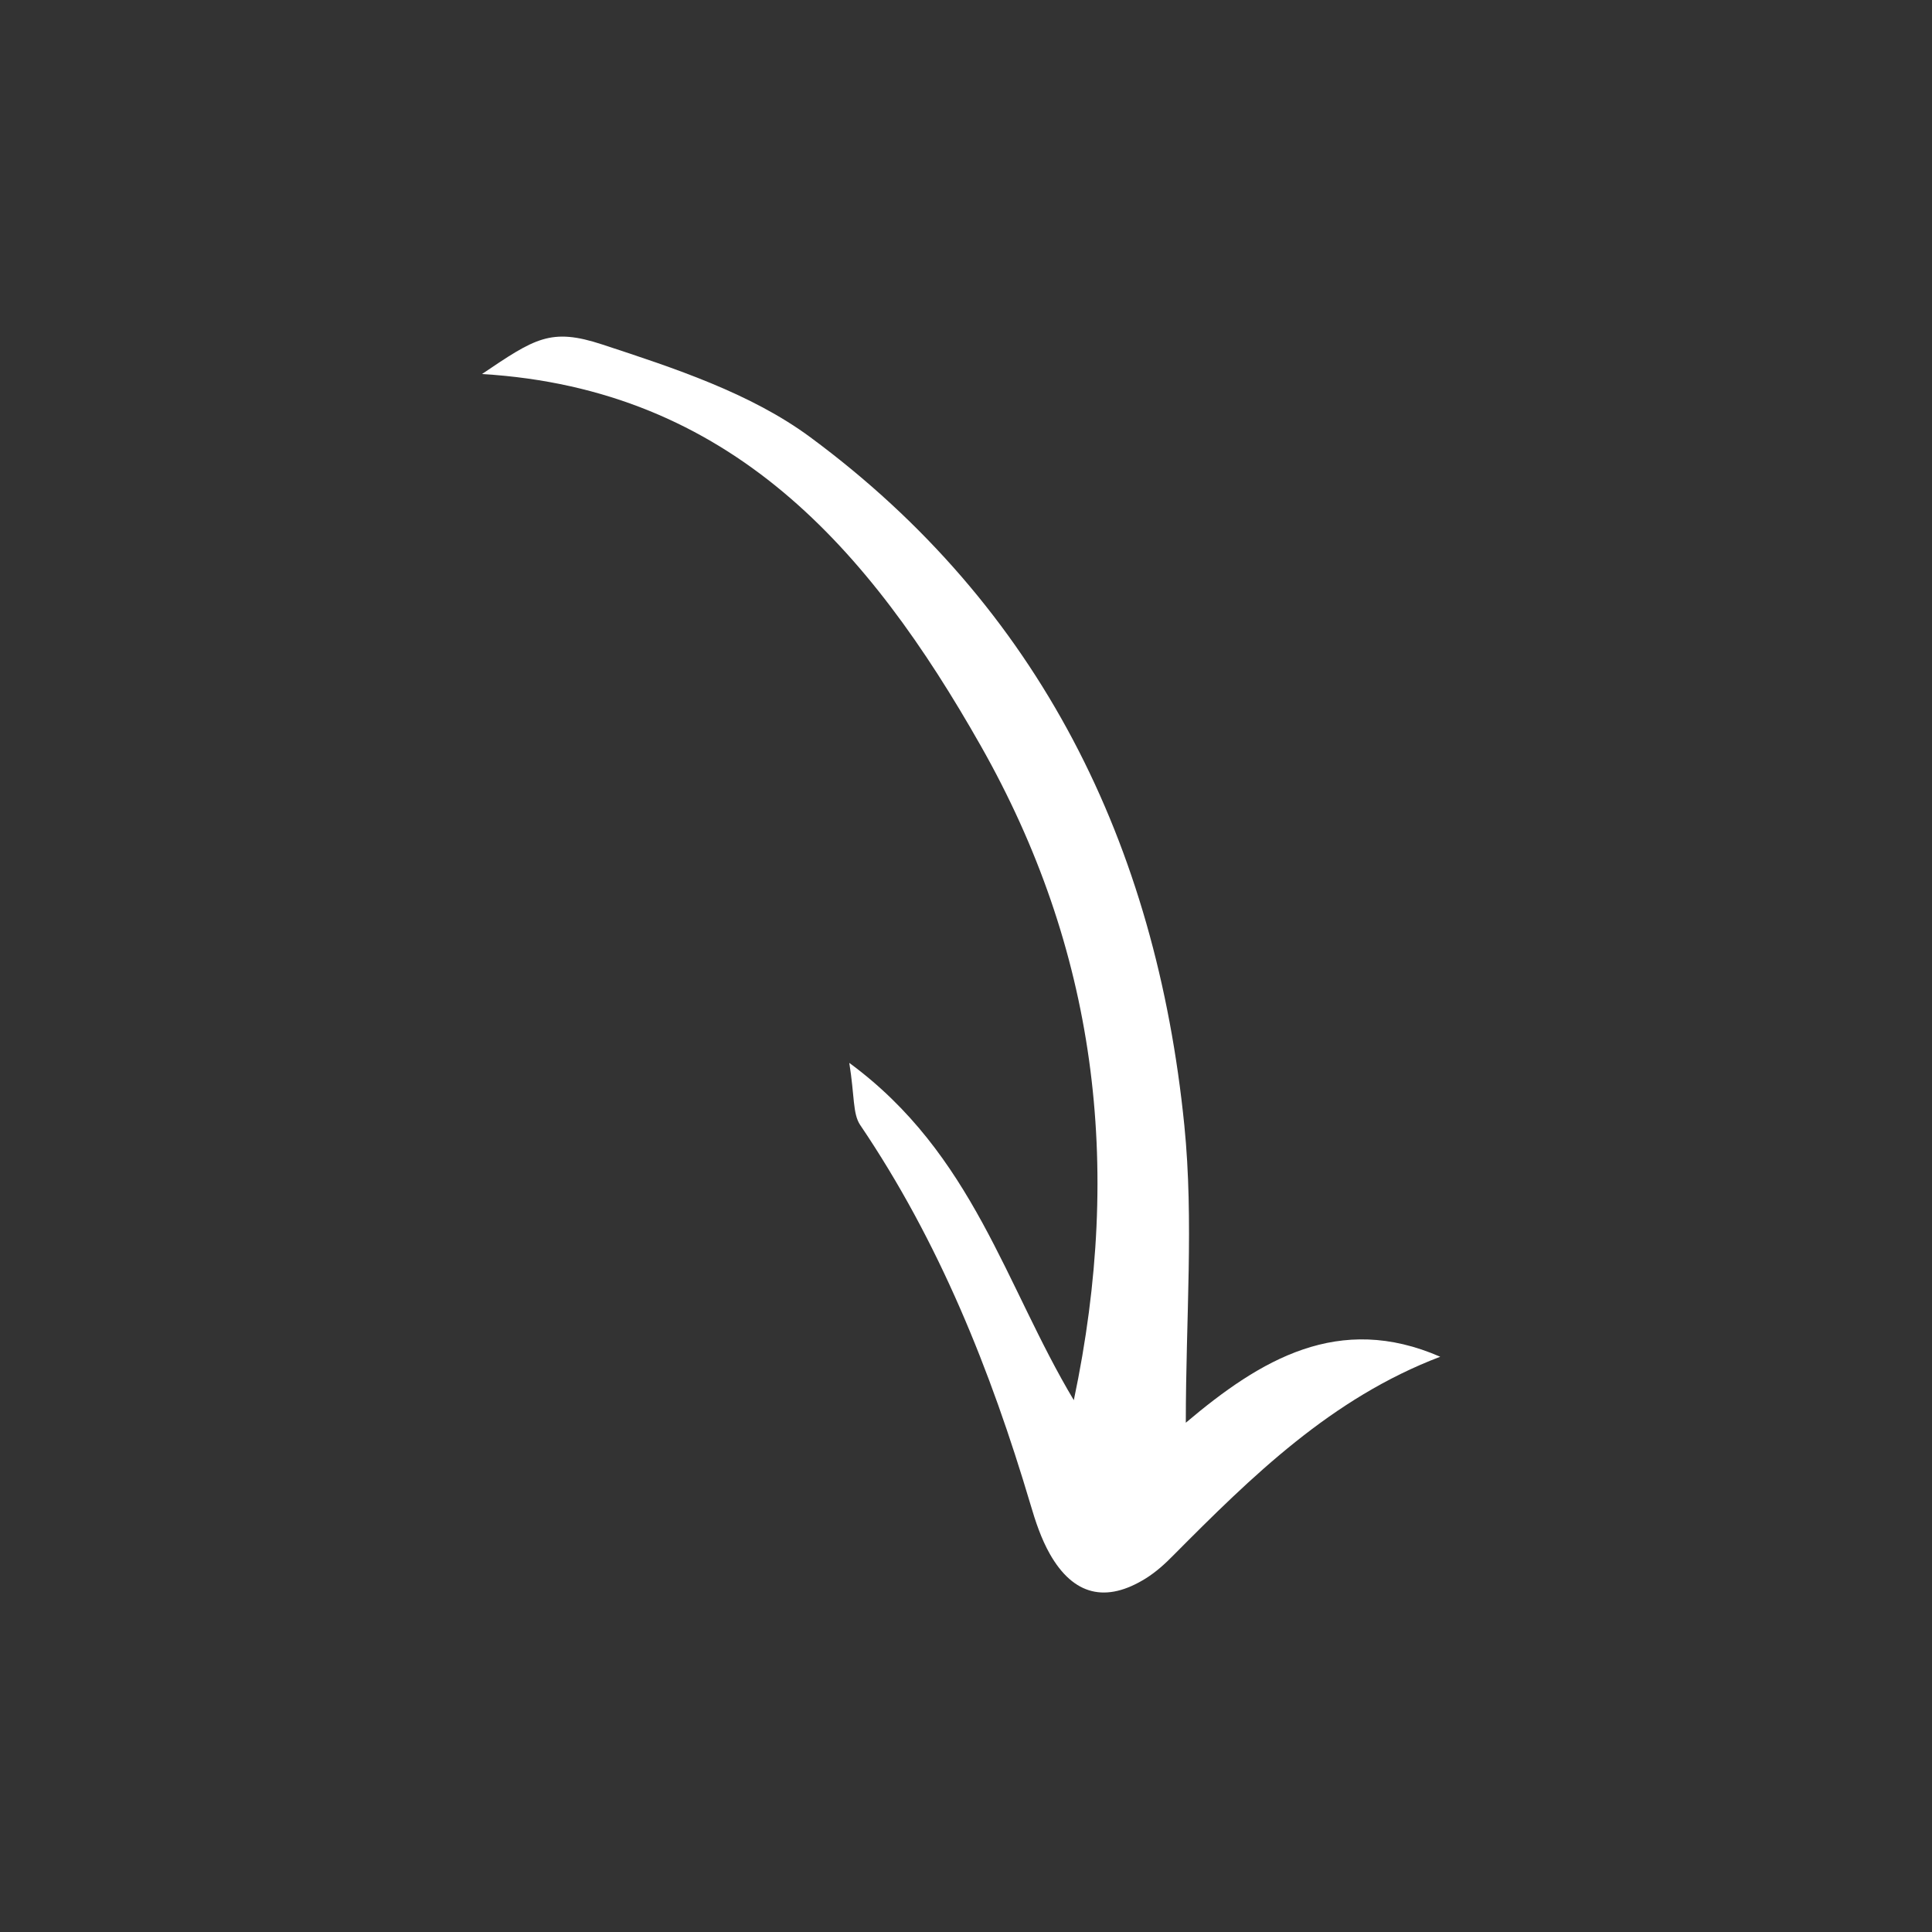<svg xmlns="http://www.w3.org/2000/svg" width="201" height="201" viewBox="0 0 201 201" fill="none"><rect x="0" y="0" width="201" height="201" fill="#333333" stroke="none"/><path d="M50.16 38.914C76.015 40.472 90.45 57.143 102.043 77.602C113.963 98.638 116.919 121.02 111.717 145.671C104.577 133.749 101.275 120.078 88.357 110.579C88.914 114.021 88.703 115.867 89.49 117.04C97.705 129.173 103.06 142.556 107.207 156.516C107.725 158.285 108.32 160.073 109.222 161.669C111.679 165.995 115.076 166.803 119.242 164.188C120.278 163.534 121.199 162.707 122.063 161.823C130.24 153.593 138.513 145.459 149.838 141.152C139.3 136.556 131.162 141.421 123.368 148.017C123.368 137.133 124.213 127.019 123.215 117.078C120.278 87.889 108.224 63.162 84.307 45.491C78.088 40.895 70.141 38.299 62.656 35.838C57.281 34.069 55.65 35.203 50.141 38.914H50.16Z" fill="white"></path></svg>